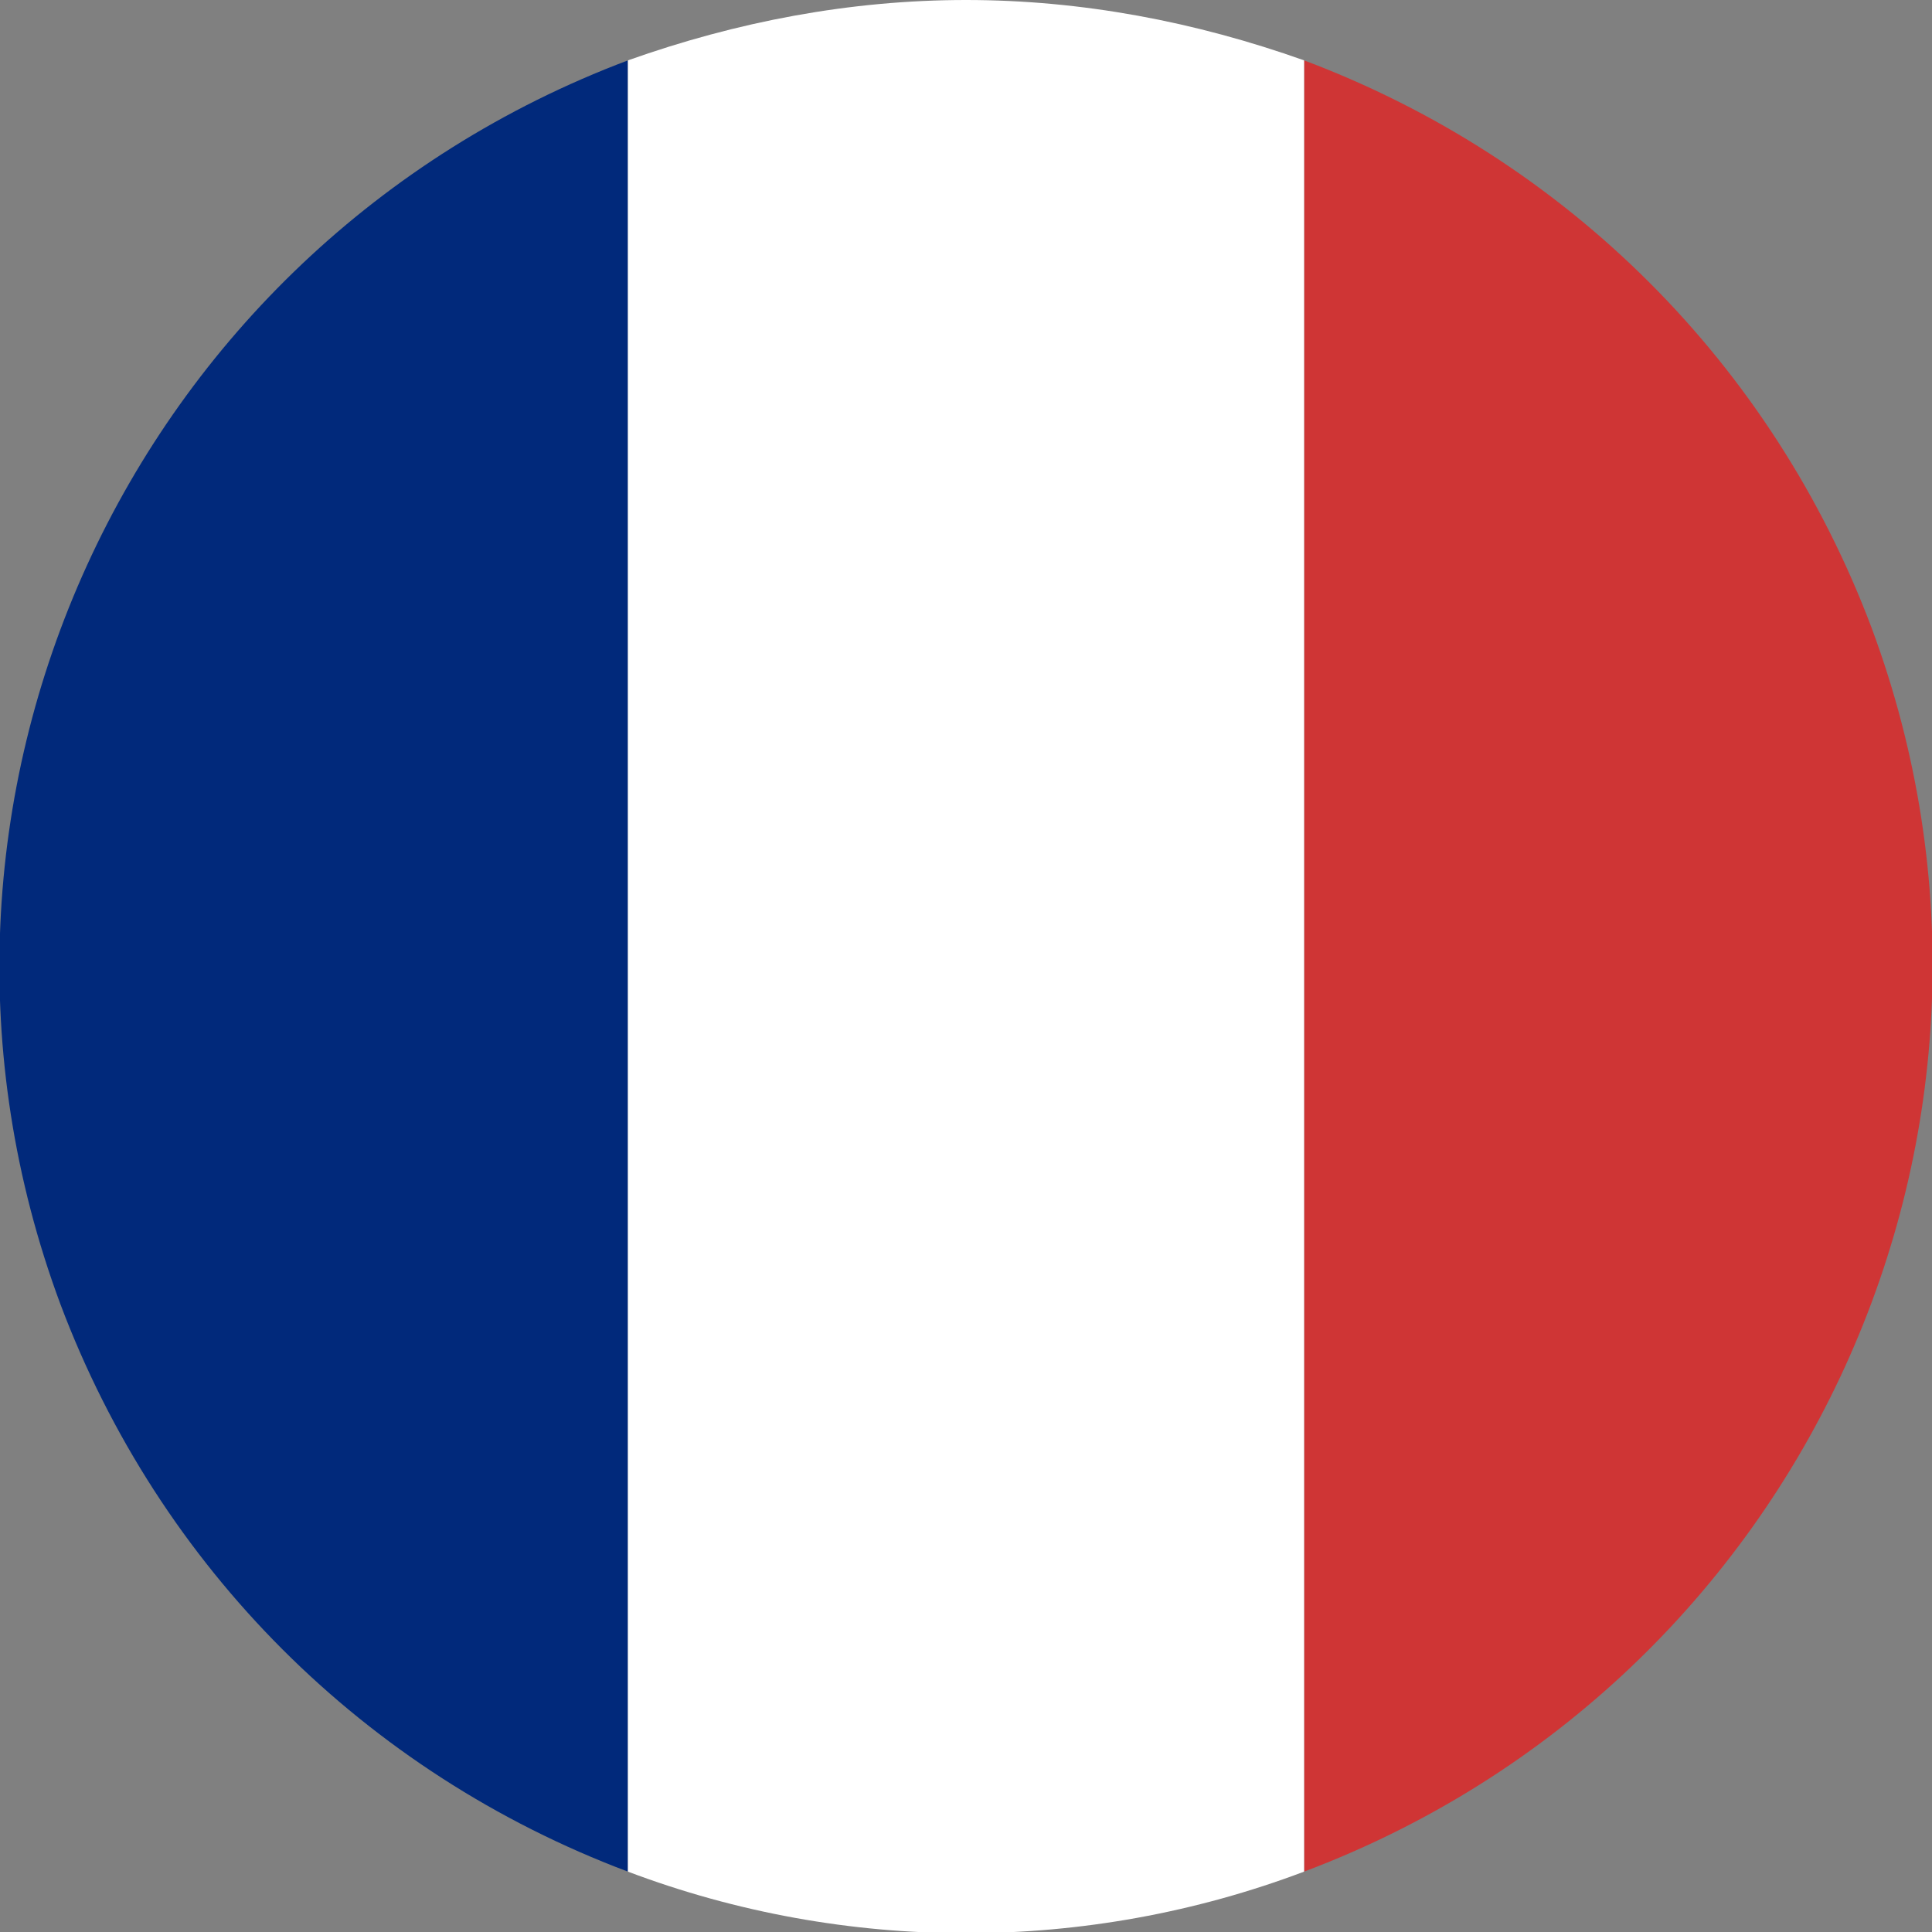 <?xml version="1.0" encoding="utf-8"?>
<!-- Generator: Adobe Illustrator 22.1.0, SVG Export Plug-In . SVG Version: 6.00 Build 0)  -->
<svg version="1.1" id="Layer_1" xmlns="http://www.w3.org/2000/svg" xmlns:xlink="http://www.w3.org/1999/xlink" x="0px" y="0px"
	 viewBox="0 0 80 80" style="enable-background:new 0 0 80 80;" xml:space="preserve">
<rect x="0" y="0" width="80" height="80" fill="#808080" stroke="none"/>
<style type="text/css">
	.st0{fill:#CF3535;}
	.st1{fill:#01297B;}
	.st2{fill:#FFFFFF;}
</style>
<title>flag-circle-de</title>
<path class="st0" d="M54,2.5v75C74.7,69.7,85.2,46.7,77.5,26C73.4,15.1,64.9,6.6,54,2.5z"/>
<path class="st1" d="M26,77.5v-75C5.3,10.3-5.2,33.3,2.5,54C6.6,64.9,15.1,73.4,26,77.5z"/>
<path class="st2" d="M40,0c-4.8,0-9.5,0.9-14,2.5v75c9,3.4,19,3.4,28,0v-75C49.5,0.9,44.8,0,40,0z"/>
</svg>
